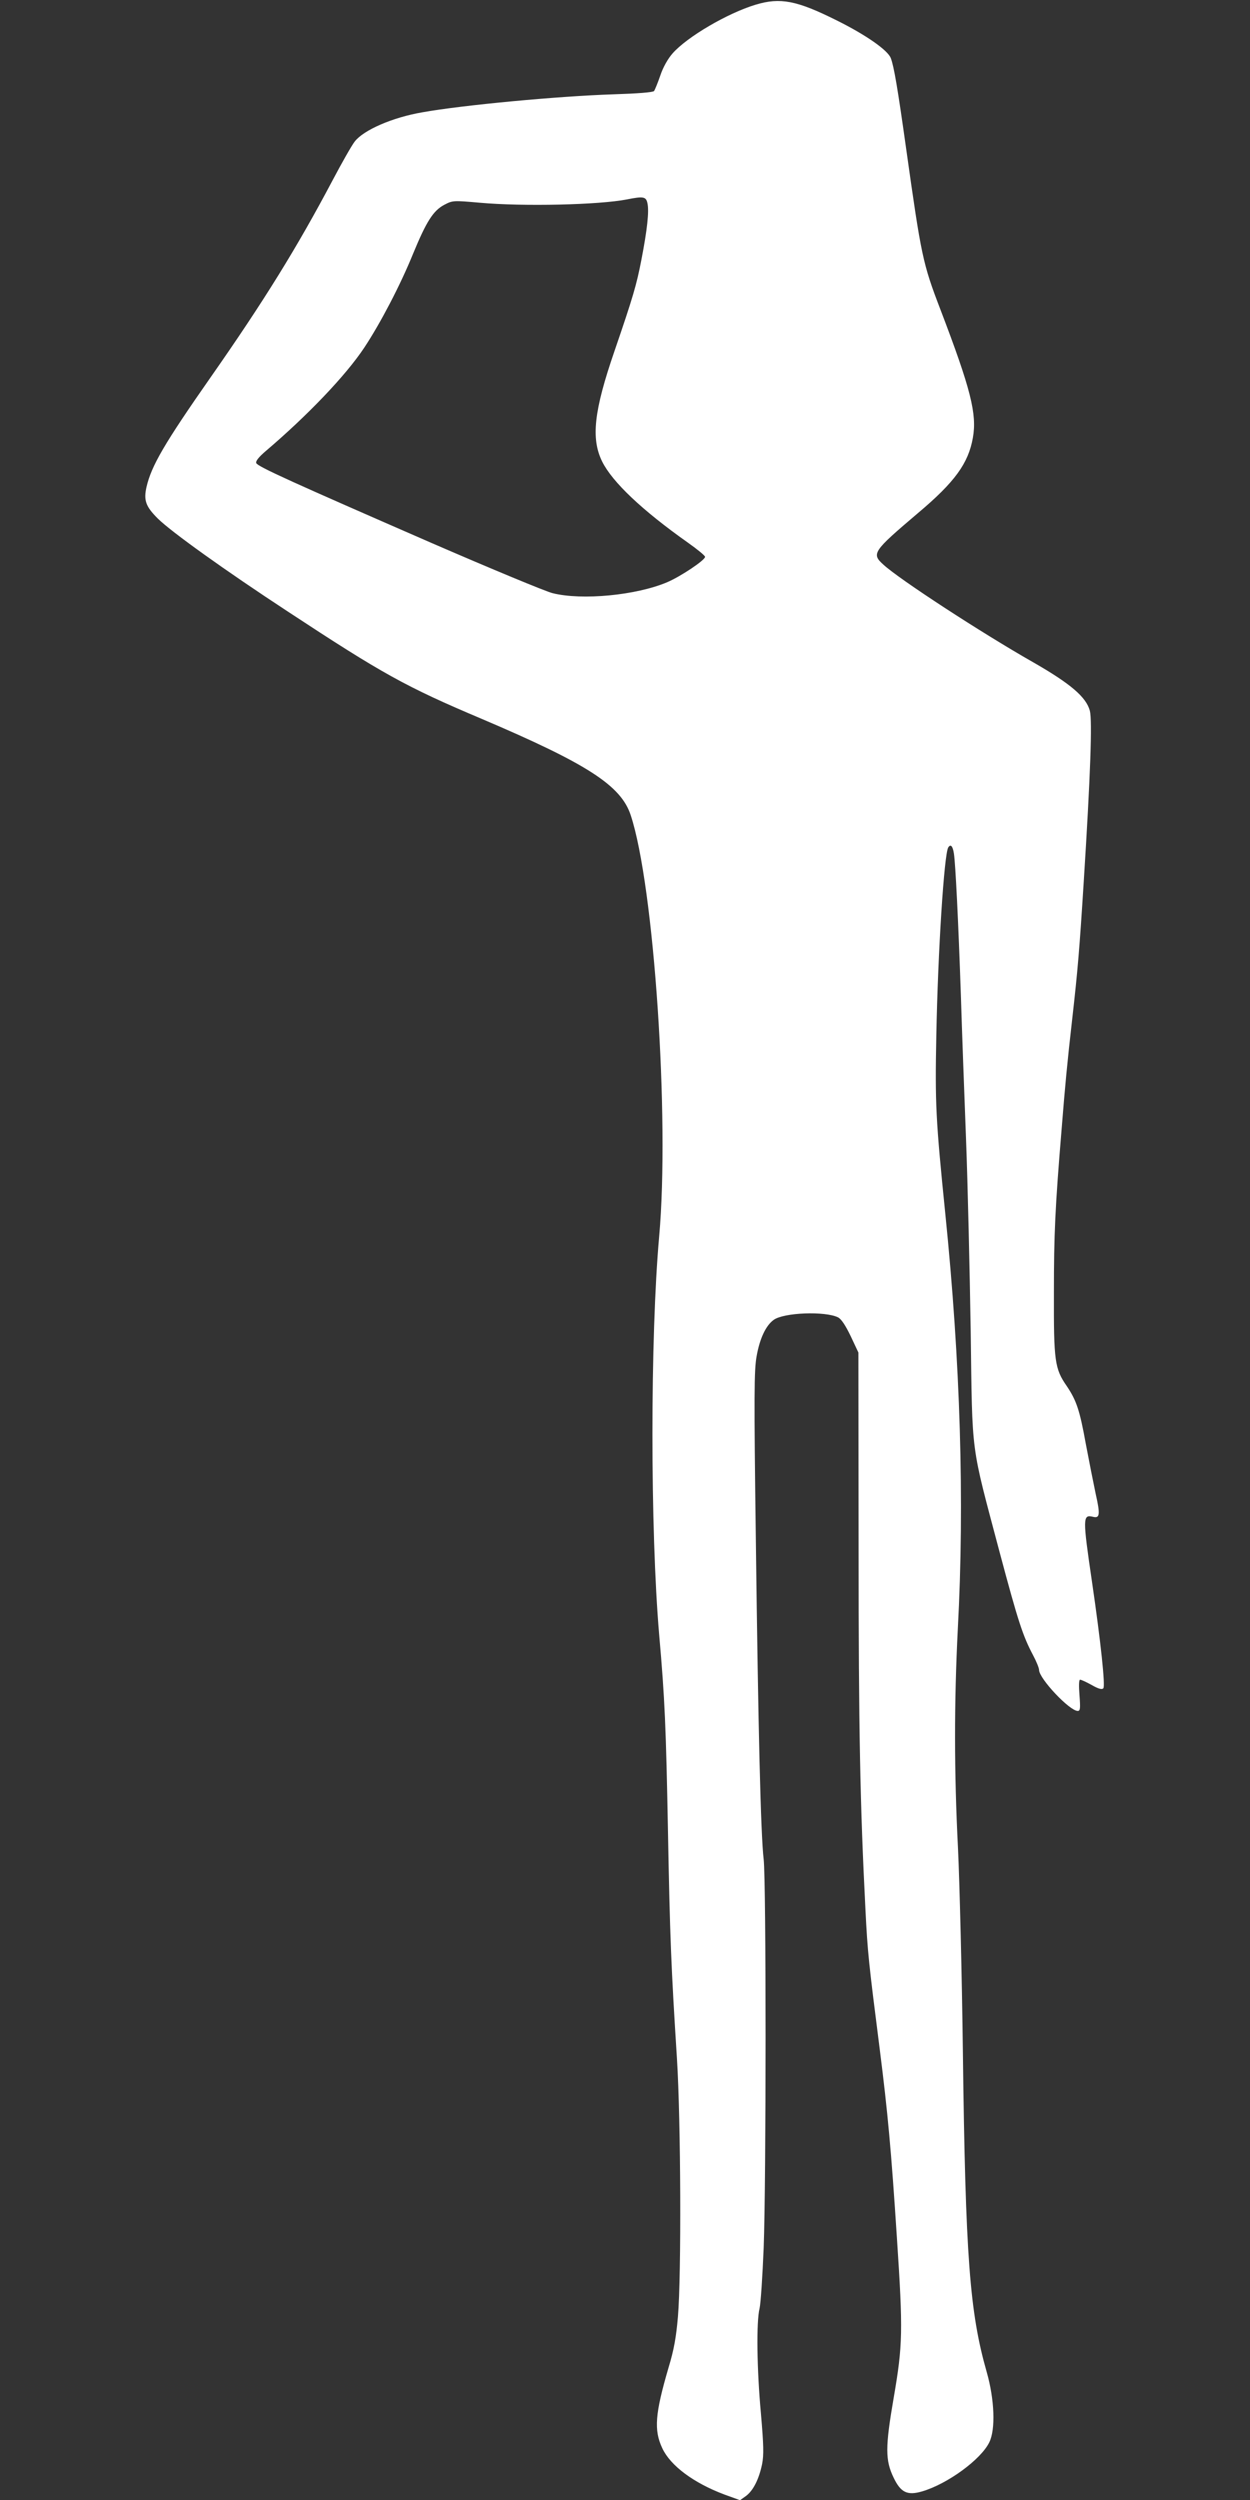 <?xml version="1.0" standalone="no"?>
<!DOCTYPE svg PUBLIC "-//W3C//DTD SVG 20010904//EN"
 "http://www.w3.org/TR/2001/REC-SVG-20010904/DTD/svg10.dtd">
<svg version="1.0" xmlns="http://www.w3.org/2000/svg"
 width="640pt" height="1280pt" viewBox="0 0 640 1280"
 preserveAspectRatio="xMidYMid meet">
<rect x="0" y="0" width="640" height="1280" fill="#333333" stroke="none"/>
<g transform="translate(0,1280) scale(0.1,-0.1)"
fill="#ffffff" stroke="none">
<path d="M3869 12776 c-143 -43 -350 -164 -425 -249 -24 -27 -49 -71 -63 -113
-13 -38 -28 -74 -32 -80 -6 -7 -84 -13 -209 -17 -278 -9 -772 -55 -977 -92
-153 -26 -302 -91 -347 -150 -15 -19 -66 -109 -113 -198 -182 -344 -350 -616
-624 -1008 -237 -339 -304 -454 -329 -563 -15 -68 -4 -99 58 -161 69 -68 342
-264 667 -477 482 -317 602 -384 990 -548 543 -231 714 -342 764 -493 120
-361 200 -1552 146 -2157 -46 -515 -46 -1504 0 -2040 29 -328 35 -475 45
-1005 10 -539 16 -694 46 -1165 20 -319 23 -1111 5 -1322 -9 -104 -20 -168
-48 -260 -69 -236 -76 -320 -32 -413 42 -90 161 -178 318 -237 l80 -29 31 22
c37 28 66 86 82 163 9 47 8 96 -6 258 -21 228 -24 471 -7 539 6 26 15 165 21
310 13 342 13 1877 0 1989 -15 127 -28 664 -40 1630 -10 752 -9 876 4 947 16
90 47 156 87 185 51 38 264 46 330 13 17 -9 38 -41 65 -97 l39 -83 1 -1000 c0
-936 8 -1320 35 -1850 11 -220 16 -268 73 -715 42 -332 59 -519 88 -965 32
-482 30 -552 -16 -820 -44 -255 -44 -322 0 -412 36 -75 70 -91 145 -69 130 38
301 163 344 251 33 66 27 220 -13 360 -87 305 -109 588 -122 1635 -5 404 -17
875 -25 1045 -20 392 -20 749 -1 1125 35 653 13 1369 -64 2125 -49 484 -53
563 -46 915 8 426 40 927 61 961 12 19 23 8 29 -31 8 -50 23 -351 36 -735 5
-165 17 -491 26 -725 9 -234 19 -677 24 -985 9 -652 -2 -565 148 -1132 95
-356 119 -429 171 -527 17 -32 31 -66 31 -76 0 -44 156 -210 198 -210 13 0 14
13 9 80 -4 49 -3 80 3 80 6 0 32 -12 59 -27 35 -20 53 -25 60 -17 11 10 -13
238 -58 545 -48 327 -48 346 5 333 35 -9 38 11 14 117 -11 52 -34 168 -51 258
-31 172 -48 221 -97 294 -62 89 -67 128 -66 477 0 300 6 436 40 845 17 214 28
332 54 560 28 248 37 354 59 705 34 539 44 821 31 871 -19 70 -98 138 -290
248 -267 152 -687 426 -767 500 -62 56 -55 67 177 264 189 159 258 255 281
385 22 122 -11 251 -166 657 -91 237 -98 274 -175 820 -44 314 -63 425 -79
467 -15 41 -129 120 -276 193 -206 103 -290 119 -416 81z m-554 -1017 c9 -41
-1 -134 -31 -289 -25 -129 -42 -188 -138 -468 -105 -305 -121 -447 -63 -565
52 -105 205 -250 440 -416 48 -34 87 -66 87 -72 0 -17 -124 -100 -194 -130
-158 -67 -436 -94 -587 -56 -36 9 -313 124 -615 255 -720 314 -895 393 -902
411 -4 10 13 31 48 61 215 183 410 387 505 530 84 127 185 321 250 481 68 165
103 220 159 250 44 23 46 23 183 11 222 -20 611 -11 753 17 85 17 98 14 105
-20z"/>
</g>
</svg>
